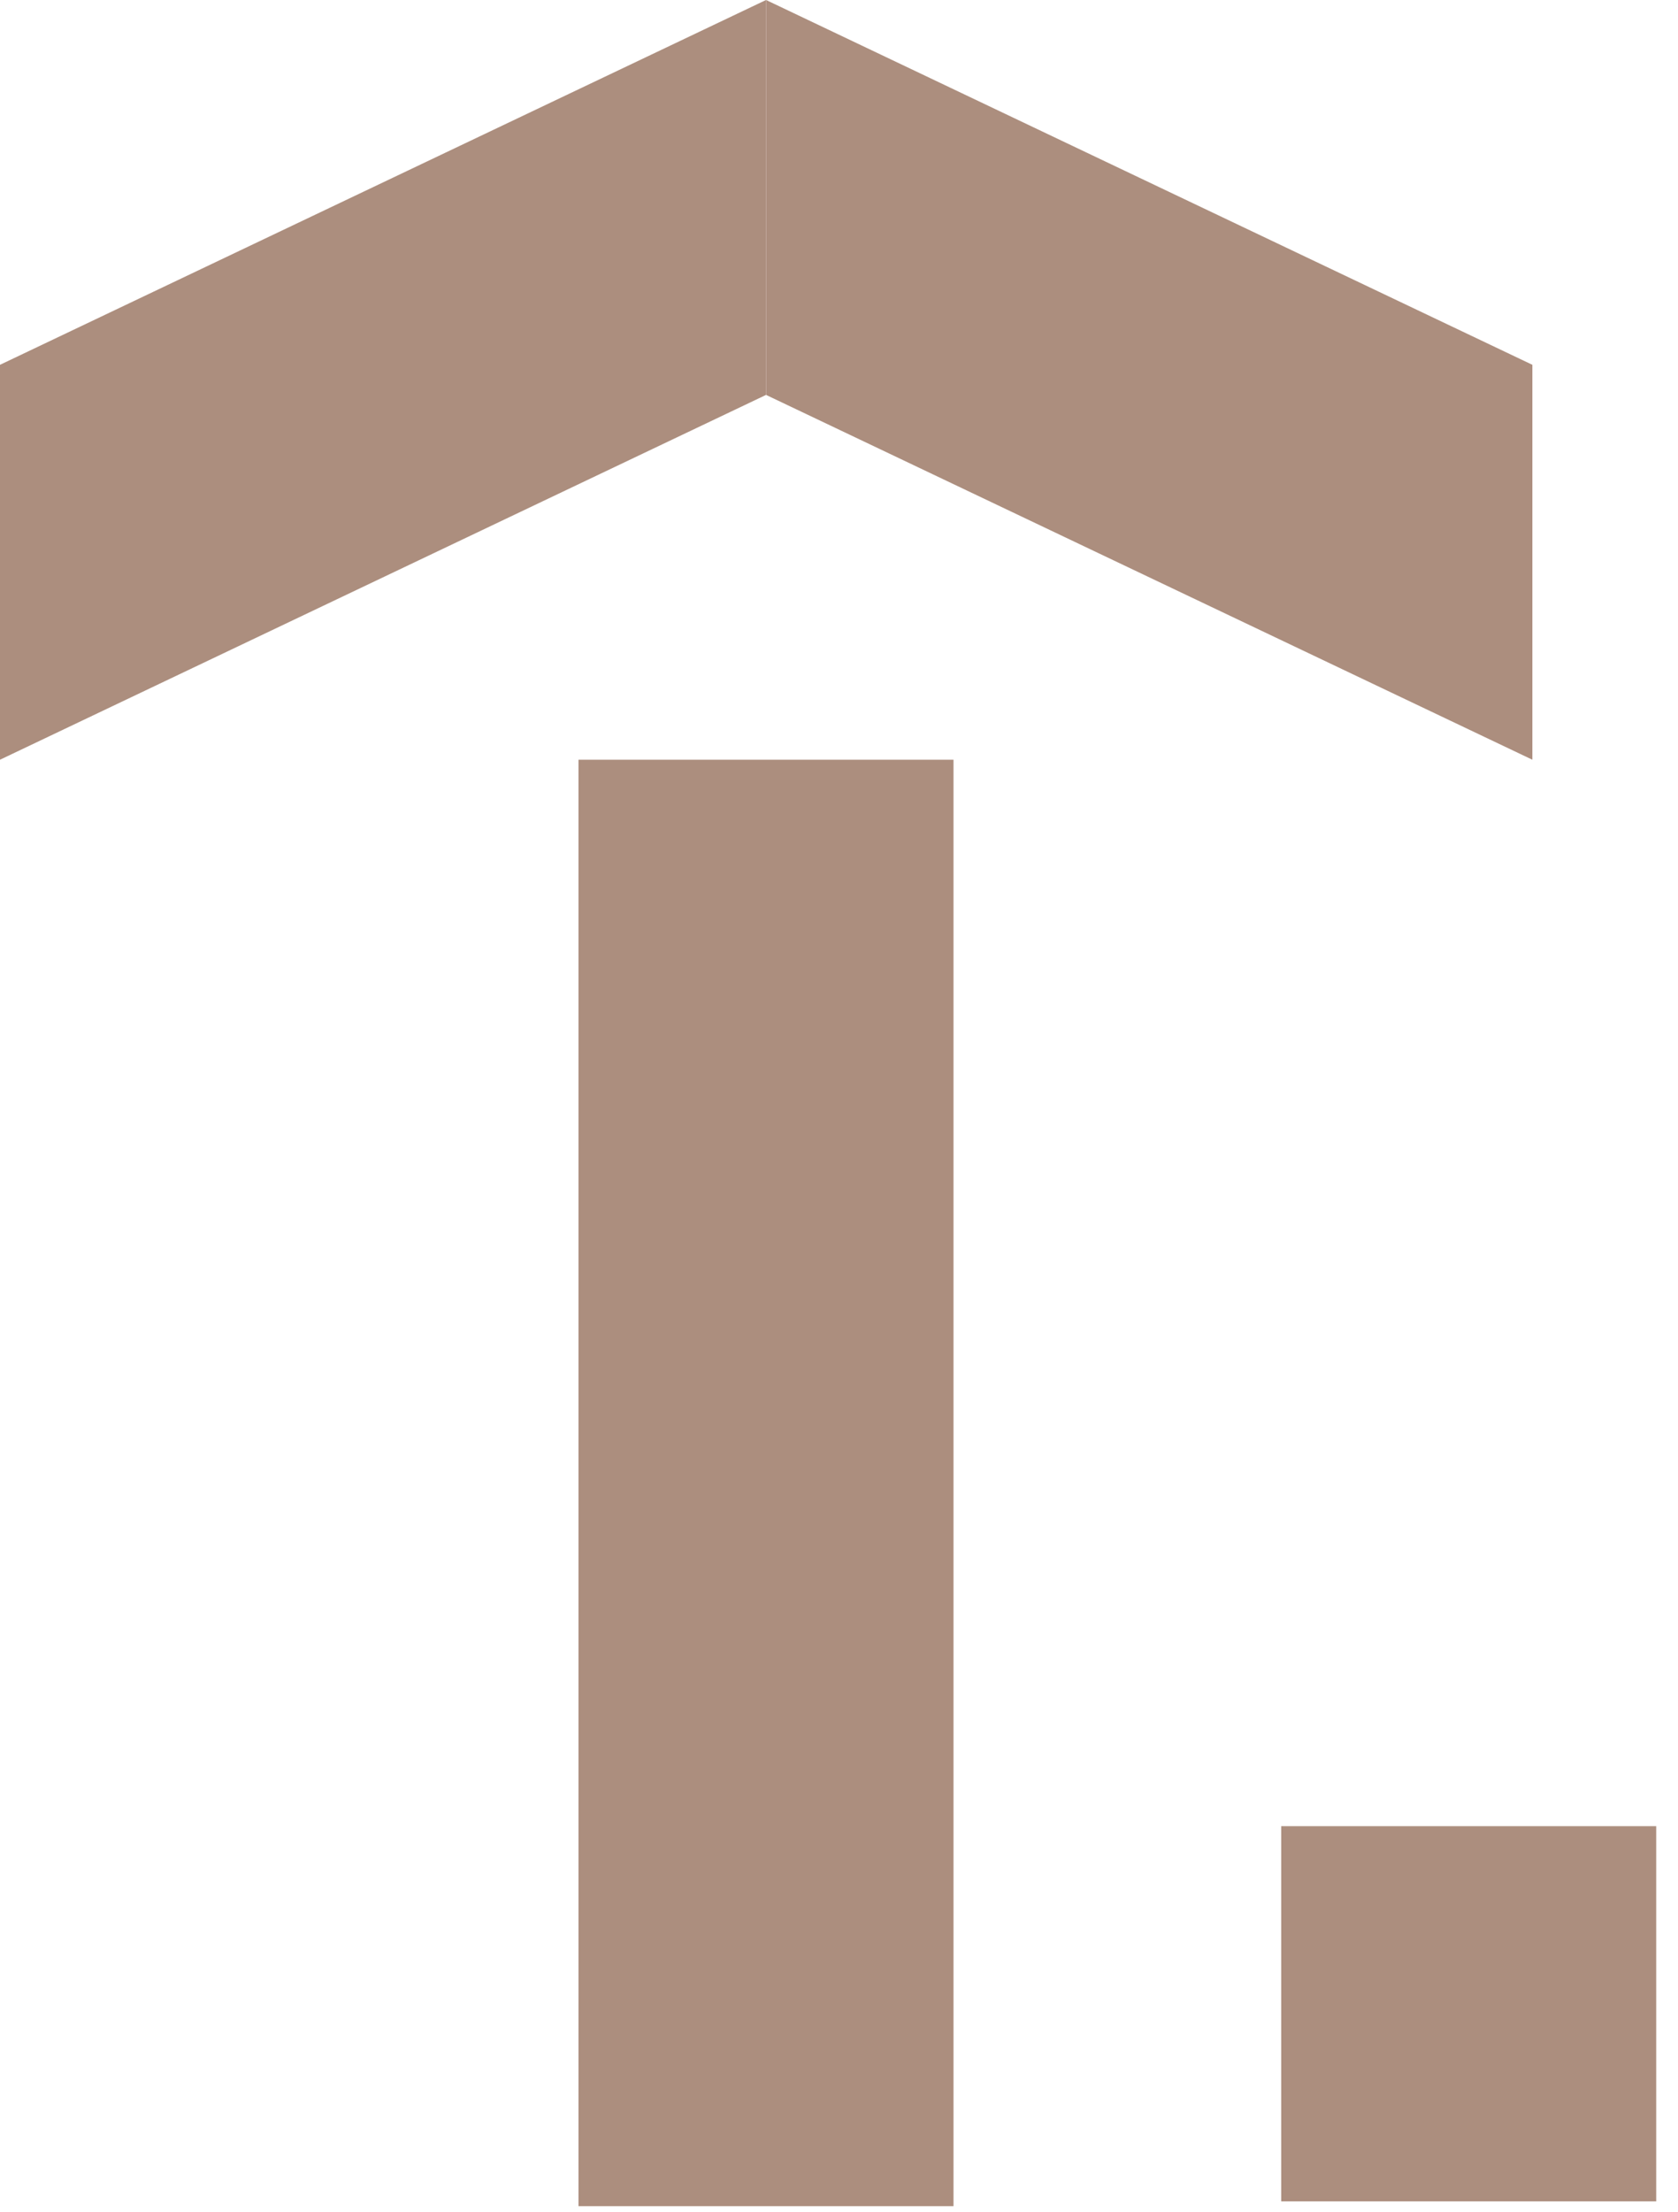 <svg width="63" height="83" viewBox="0 0 63 83" fill="none" xmlns="http://www.w3.org/2000/svg">
<path d="M57.532 13.69L28.762 0V14.82L57.532 28.51V13.69Z" fill="#AC8E7E"/>
<path d="M0 13.69L28.76 0V14.82L0 28.51V13.69Z" fill="#AC8E7E"/>
<path d="M35.799 28.51H21.719V82.79H35.799V28.51Z" fill="#AC8E7E"/>
<path d="M62.182 68.53H48.102V82.61H62.182V68.53Z" fill="#AC8E7E"/>
</svg>
